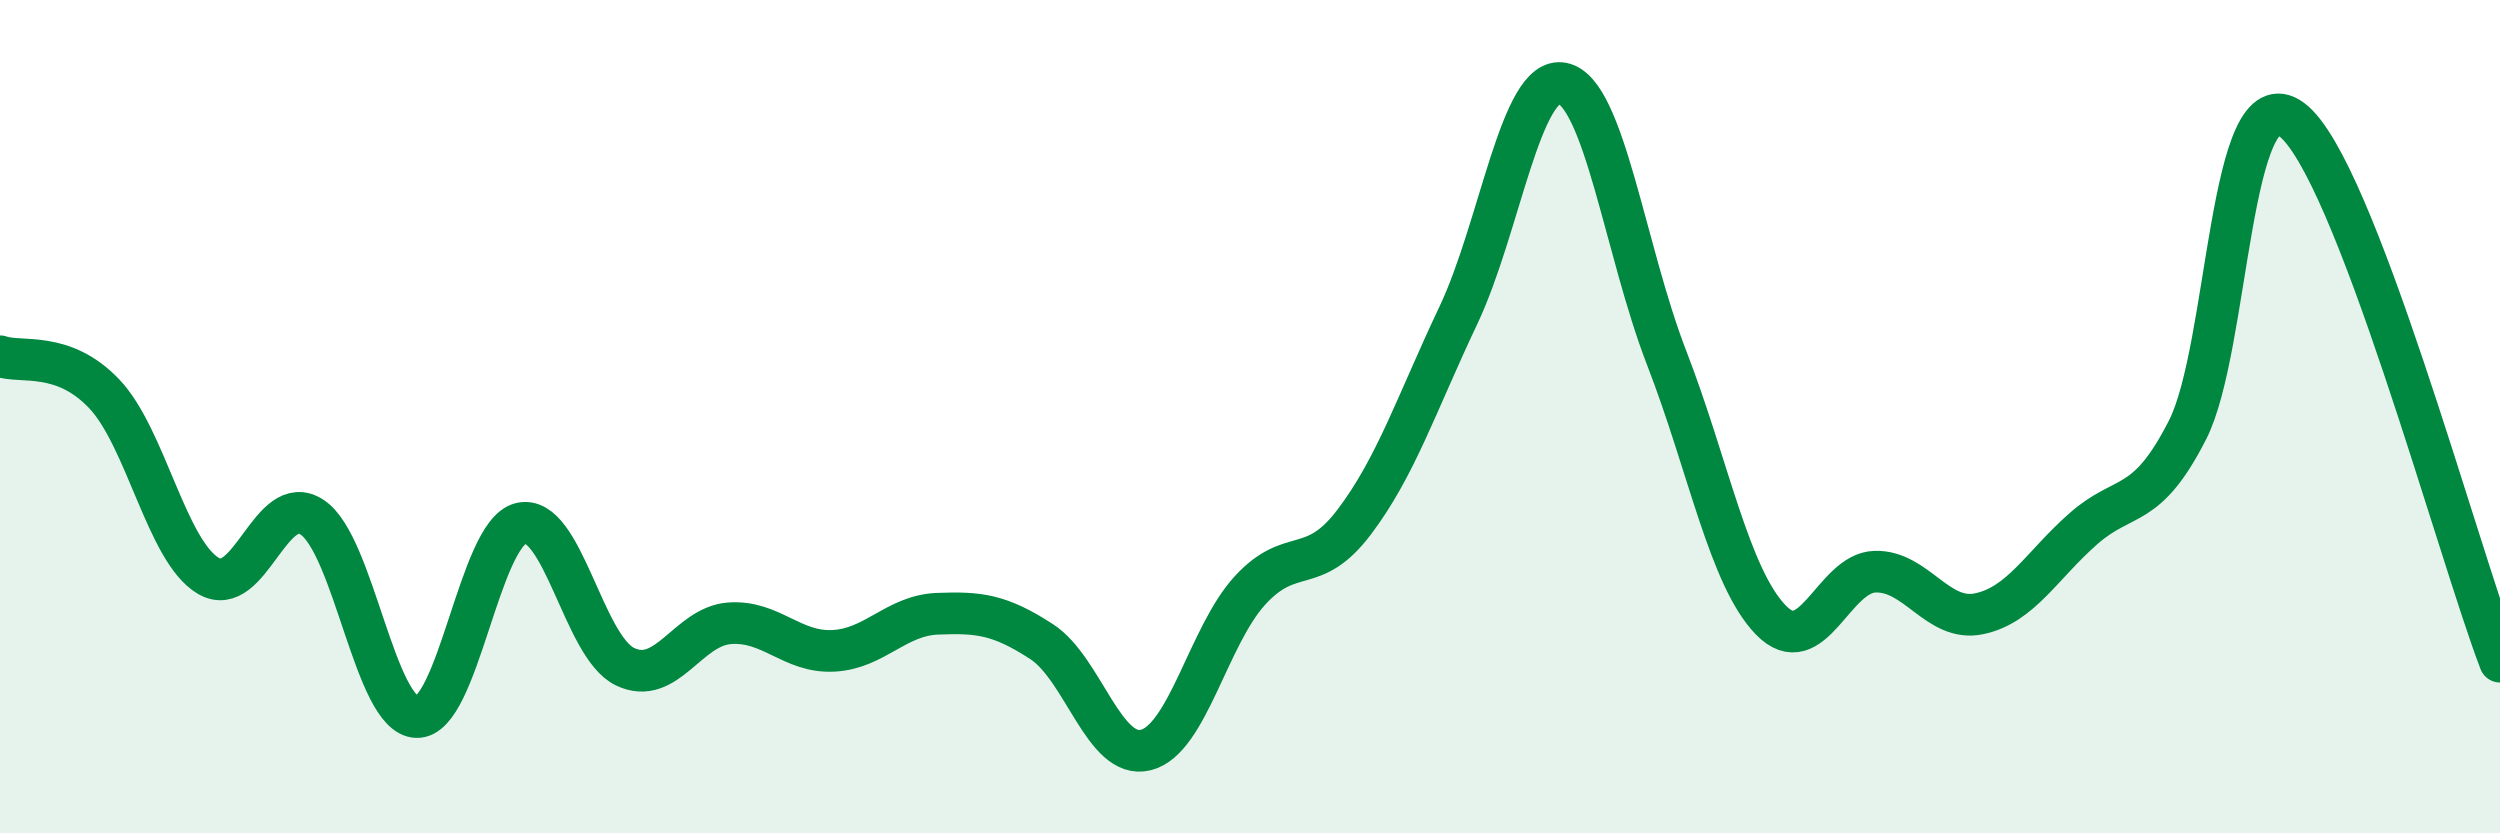 
    <svg width="60" height="20" viewBox="0 0 60 20" xmlns="http://www.w3.org/2000/svg">
      <path
        d="M 0,8.55 C 0.5,8.73 1.5,8.4 2.5,9.45 C 3.5,10.5 4,13.23 5,13.82 C 6,14.41 6.5,11.74 7.5,12.42 C 8.5,13.1 9,17.18 10,17.21 C 11,17.24 11.5,12.8 12.5,12.56 C 13.5,12.32 14,15.52 15,16 C 16,16.48 16.5,15.04 17.5,14.96 C 18.5,14.88 19,15.67 20,15.62 C 21,15.57 21.5,14.77 22.5,14.73 C 23.5,14.69 24,14.75 25,15.4 C 26,16.05 26.5,18.25 27.5,18 C 28.5,17.75 29,15.26 30,14.17 C 31,13.08 31.5,13.85 32.5,12.53 C 33.5,11.21 34,9.68 35,7.57 C 36,5.46 36.5,1.8 37.5,2 C 38.5,2.2 39,6.01 40,8.59 C 41,11.17 41.5,13.85 42.5,14.88 C 43.5,15.91 44,13.75 45,13.72 C 46,13.69 46.5,14.94 47.5,14.73 C 48.5,14.52 49,13.57 50,12.69 C 51,11.81 51.5,12.28 52.5,10.32 C 53.5,8.36 53.5,1.76 55,2.87 C 56.5,3.98 59,13.28 60,15.88L60 20L0 20Z"
        fill="#008740"
        opacity="0.1"
        stroke-linecap="round"
        stroke-linejoin="round"
      />
      <path
        d="M 0,8.55 C 0.5,8.73 1.5,8.4 2.5,9.45 C 3.5,10.5 4,13.23 5,13.82 C 6,14.41 6.5,11.74 7.5,12.42 C 8.5,13.1 9,17.18 10,17.21 C 11,17.24 11.5,12.8 12.5,12.56 C 13.5,12.32 14,15.52 15,16 C 16,16.48 16.5,15.04 17.5,14.96 C 18.5,14.88 19,15.67 20,15.62 C 21,15.57 21.5,14.77 22.5,14.73 C 23.5,14.69 24,14.75 25,15.4 C 26,16.05 26.5,18.25 27.5,18 C 28.5,17.75 29,15.26 30,14.17 C 31,13.08 31.5,13.85 32.5,12.53 C 33.5,11.21 34,9.68 35,7.57 C 36,5.46 36.5,1.8 37.5,2 C 38.5,2.2 39,6.01 40,8.59 C 41,11.17 41.5,13.85 42.5,14.88 C 43.5,15.91 44,13.75 45,13.72 C 46,13.69 46.5,14.94 47.5,14.73 C 48.5,14.52 49,13.57 50,12.69 C 51,11.81 51.5,12.28 52.5,10.32 C 53.5,8.36 53.5,1.76 55,2.87 C 56.5,3.98 59,13.28 60,15.88"
        stroke="#008740"
        stroke-width="1"
        fill="none"
        stroke-linecap="round"
        stroke-linejoin="round"
      />
    </svg>
  